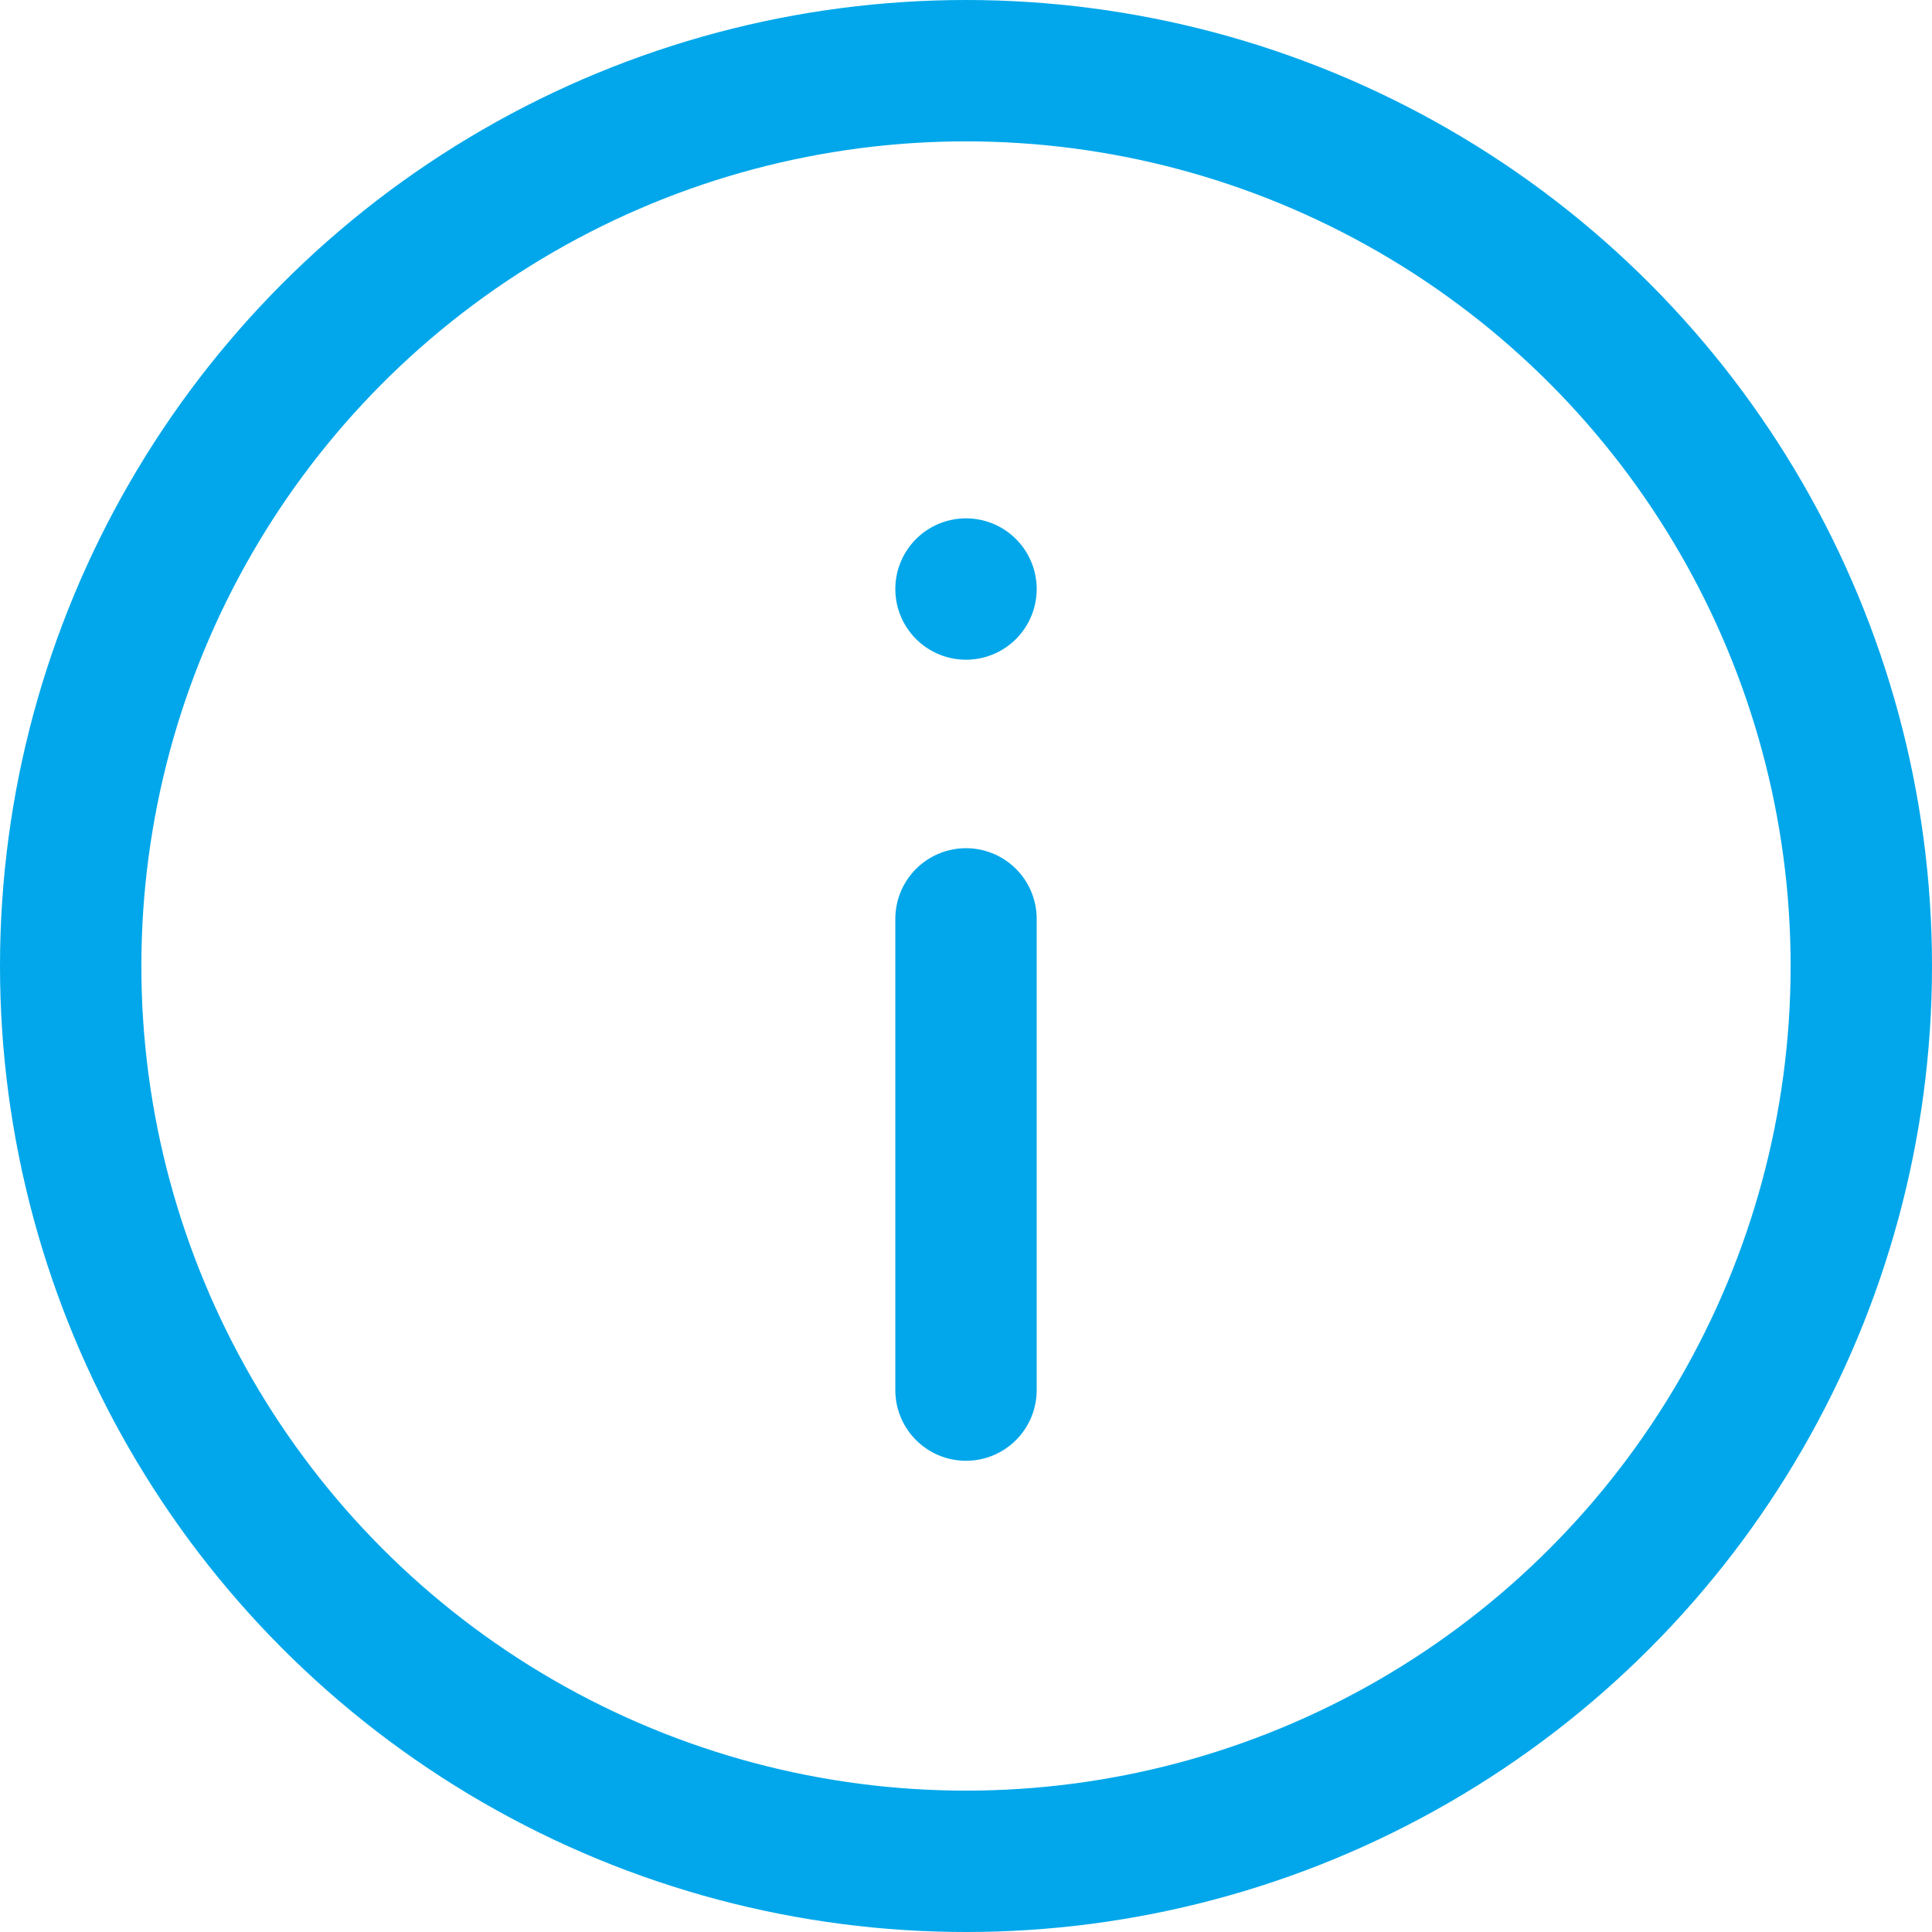 <?xml version="1.0" encoding="utf-8"?>
<!-- Generator: Adobe Illustrator 26.0.2, SVG Export Plug-In . SVG Version: 6.00 Build 0)  -->
<svg version="1.1" id="レイヤー_1" xmlns="http://www.w3.org/2000/svg" xmlns:xlink="http://www.w3.org/1999/xlink" x="0px"
	 y="0px" viewBox="0 0 41 41" style="enable-background:new 0 0 41 41;" xml:space="preserve">
<style type="text/css">
	.st0{fill:none;stroke:#01A7EA;stroke-width:3;stroke-linecap:round;stroke-linejoin:round;}
</style>
<g transform="translate(1.5 1.5)">
	<circle class="st0" cx="19" cy="19" r="19"/>
	<line class="st0" x1="19" y1="28" x2="19" y2="18"/>
	<line class="st0" x1="19" y1="11" x2="19" y2="11"/>
</g>
</svg>
